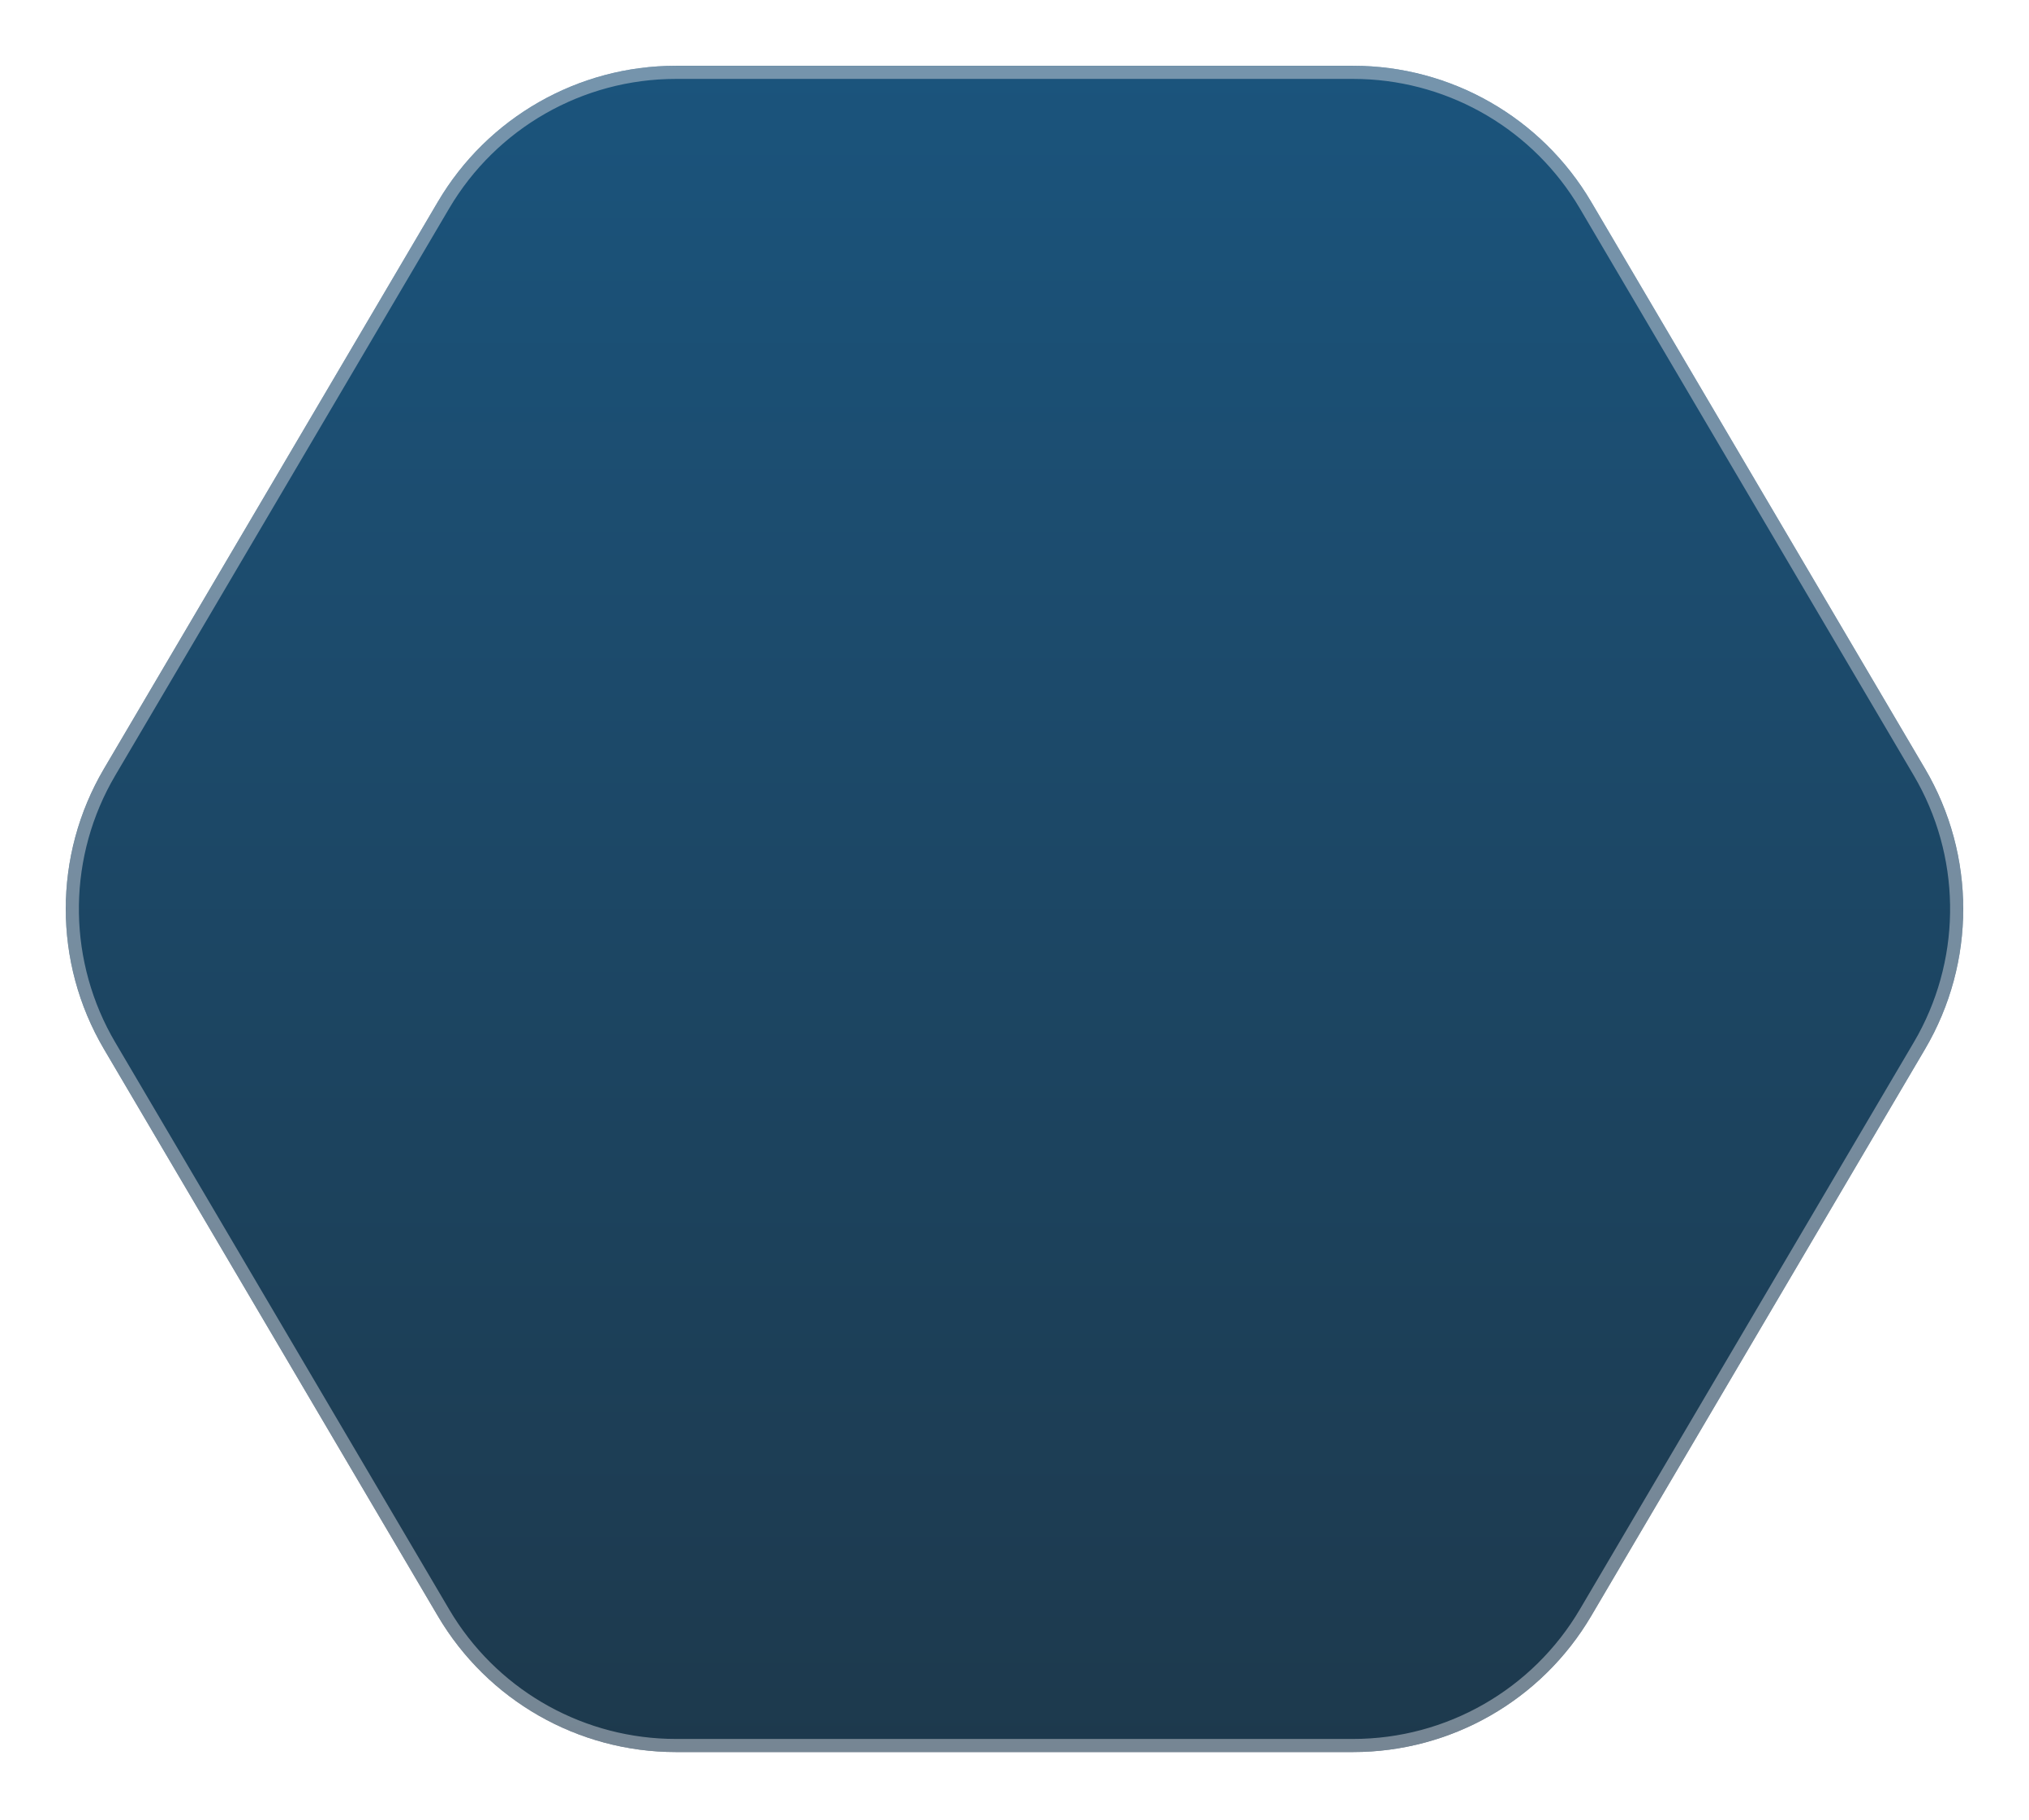 <svg width="155" height="139" viewBox="0 0 155 139" fill="none" xmlns="http://www.w3.org/2000/svg">
<g filter="url(#filter0_d_15936_3917)">
<path d="M147.056 58.71C150.949 65.319 150.949 73.52 147.056 80.13L121.554 123.424C117.761 129.863 110.845 133.815 103.372 133.815L51.628 133.815C44.155 133.815 37.239 129.862 33.447 123.424L7.944 80.129C4.051 73.52 4.051 65.319 7.944 58.71L33.447 15.416C37.239 8.977 44.155 5.024 51.628 5.024L103.372 5.024C110.845 5.024 117.761 8.977 121.554 15.416L147.056 58.71Z" fill="url(#paint0_linear_15936_3917)"/>
<path d="M146.623 58.965C150.305 65.215 150.42 72.924 146.969 79.265L146.623 79.874L121.121 123.168C117.418 129.454 110.667 133.313 103.372 133.313L51.628 133.313C44.561 133.313 38.004 129.692 34.235 123.751L33.879 123.168L8.377 79.874C4.695 73.624 4.58 65.916 8.031 59.575L8.377 58.965L33.879 15.671C37.582 9.386 44.333 5.527 51.628 5.527L103.372 5.527C110.439 5.527 116.996 9.148 120.765 15.088L121.121 15.671L146.623 58.965Z" stroke="#D0D5DD" stroke-opacity="0.5"/>
</g>
<defs>
<filter id="filter0_d_15936_3917" x="0" y="0" width="155" height="138.839" filterUnits="userSpaceOnUse" color-interpolation-filters="sRGB">
<feFlood flood-opacity="0" result="BackgroundImageFix"/>
<feColorMatrix in="SourceAlpha" type="matrix" values="0 0 0 0 0 0 0 0 0 0 0 0 0 0 0 0 0 0 127 0" result="hardAlpha"/>
<feOffset/>
<feGaussianBlur stdDeviation="2.5"/>
<feComposite in2="hardAlpha" operator="out"/>
<feColorMatrix type="matrix" values="0 0 0 0 0 0 0 0 0 0 0 0 0 0 0 0 0 0 0.4 0"/>
<feBlend mode="normal" in2="BackgroundImageFix" result="effect1_dropShadow_15936_3917"/>
<feBlend mode="normal" in="SourceGraphic" in2="effect1_dropShadow_15936_3917" result="shape"/>
</filter>
<linearGradient id="paint0_linear_15936_3917" x1="77.5" y1="-4.938" x2="77.5" y2="143.777" gradientUnits="userSpaceOnUse">
<stop stop-color="#1B5680"/>
<stop offset="1" stop-color="#1D3749"/>
</linearGradient>
</defs>
</svg>
